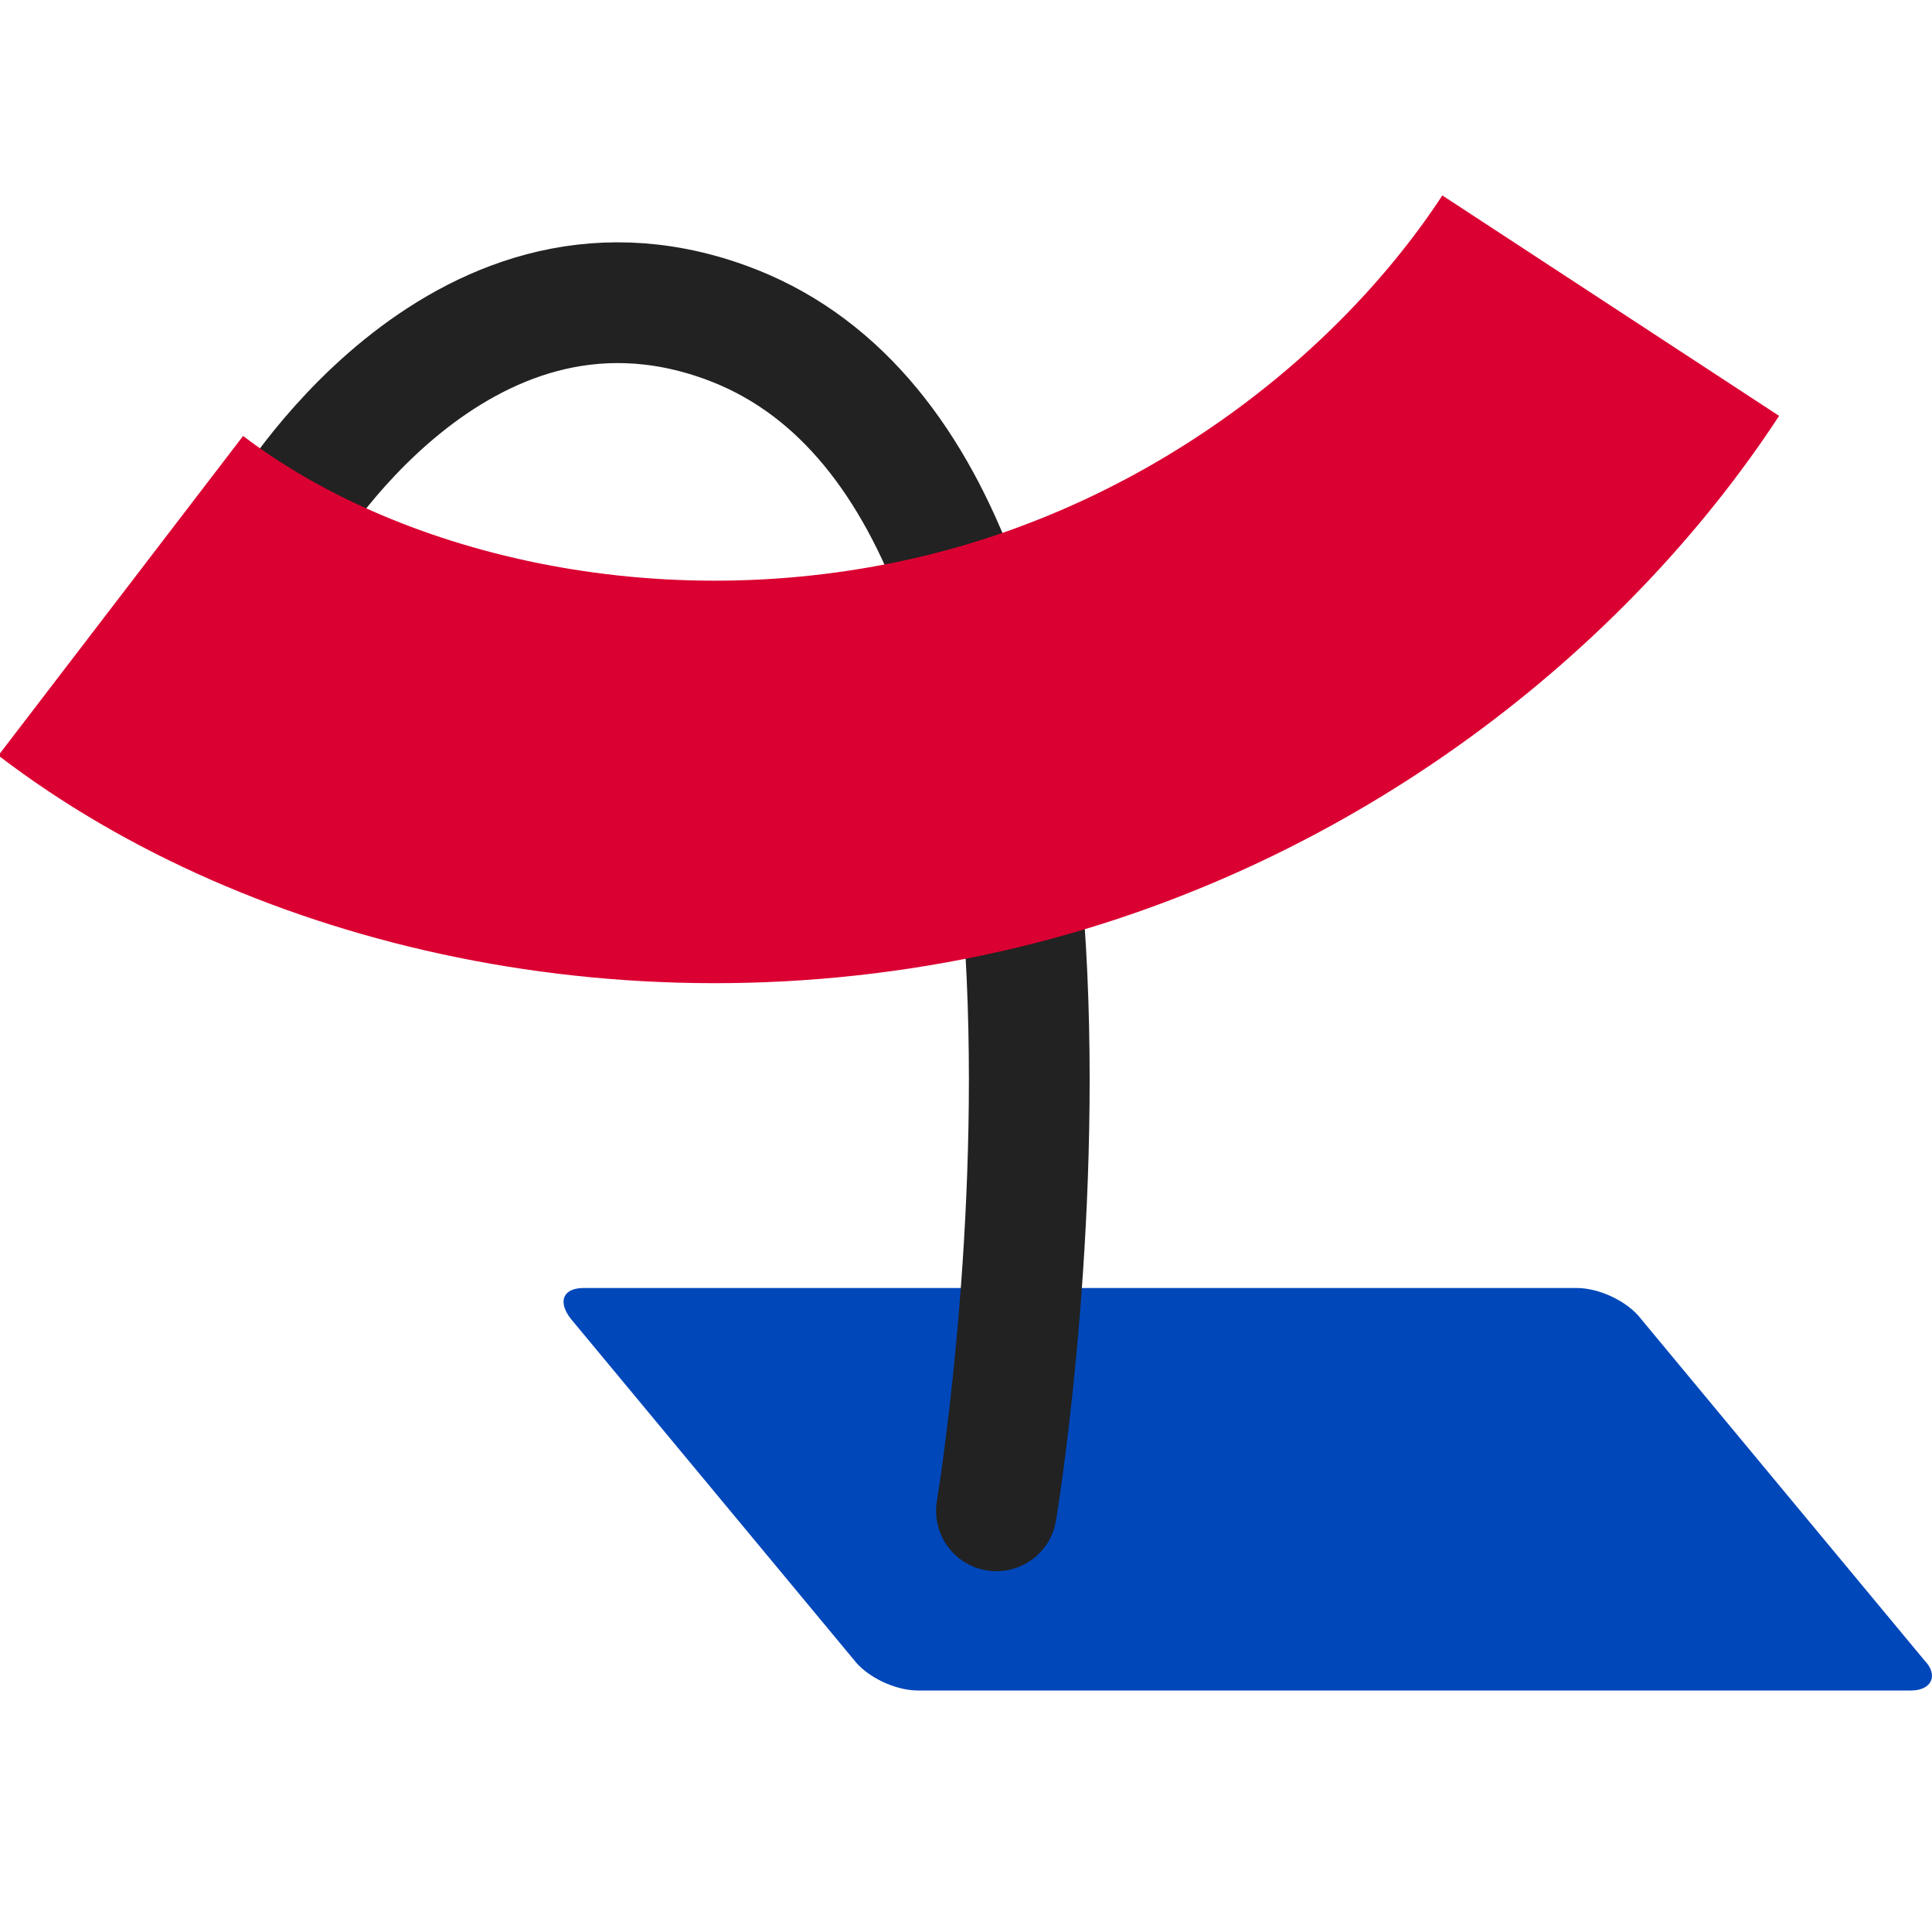 <svg width="24" height="24" viewBox="0 0 24 24" fill="none" xmlns="http://www.w3.org/2000/svg">
<g clip-path="url(#clip0_816_23524)">
<path d="M23.739 21H11.402C11.122 21 10.772 20.834 10.609 20.621L7.088 16.379C6.925 16.166 6.995 16 7.251 16H19.588C19.867 16 20.217 16.166 20.381 16.379L23.902 20.621C24.088 20.81 23.995 21 23.739 21Z" fill="#0047BA"/>
<path d="M3.5 6.5C3.5 6.5 5.663 2.799 9 4C14.517 5.98 12.378 18.768 12.378 18.768" stroke="#222222" stroke-width="1.5" stroke-miterlimit="10" stroke-linecap="round" stroke-linejoin="bevel"/>
<path d="M20.009 3.797C18.451 6.177 15.649 8.468 12.067 9.336C7.996 10.315 3.969 9.291 1.5 7.4" stroke="#DB0032" stroke-width="5" stroke-miterlimit="10"/>
</g>
<defs>
<clipPath id="clip0_816_23524">
<rect width="24" height="24" fill="white"/>
</clipPath>
</defs>
</svg>
